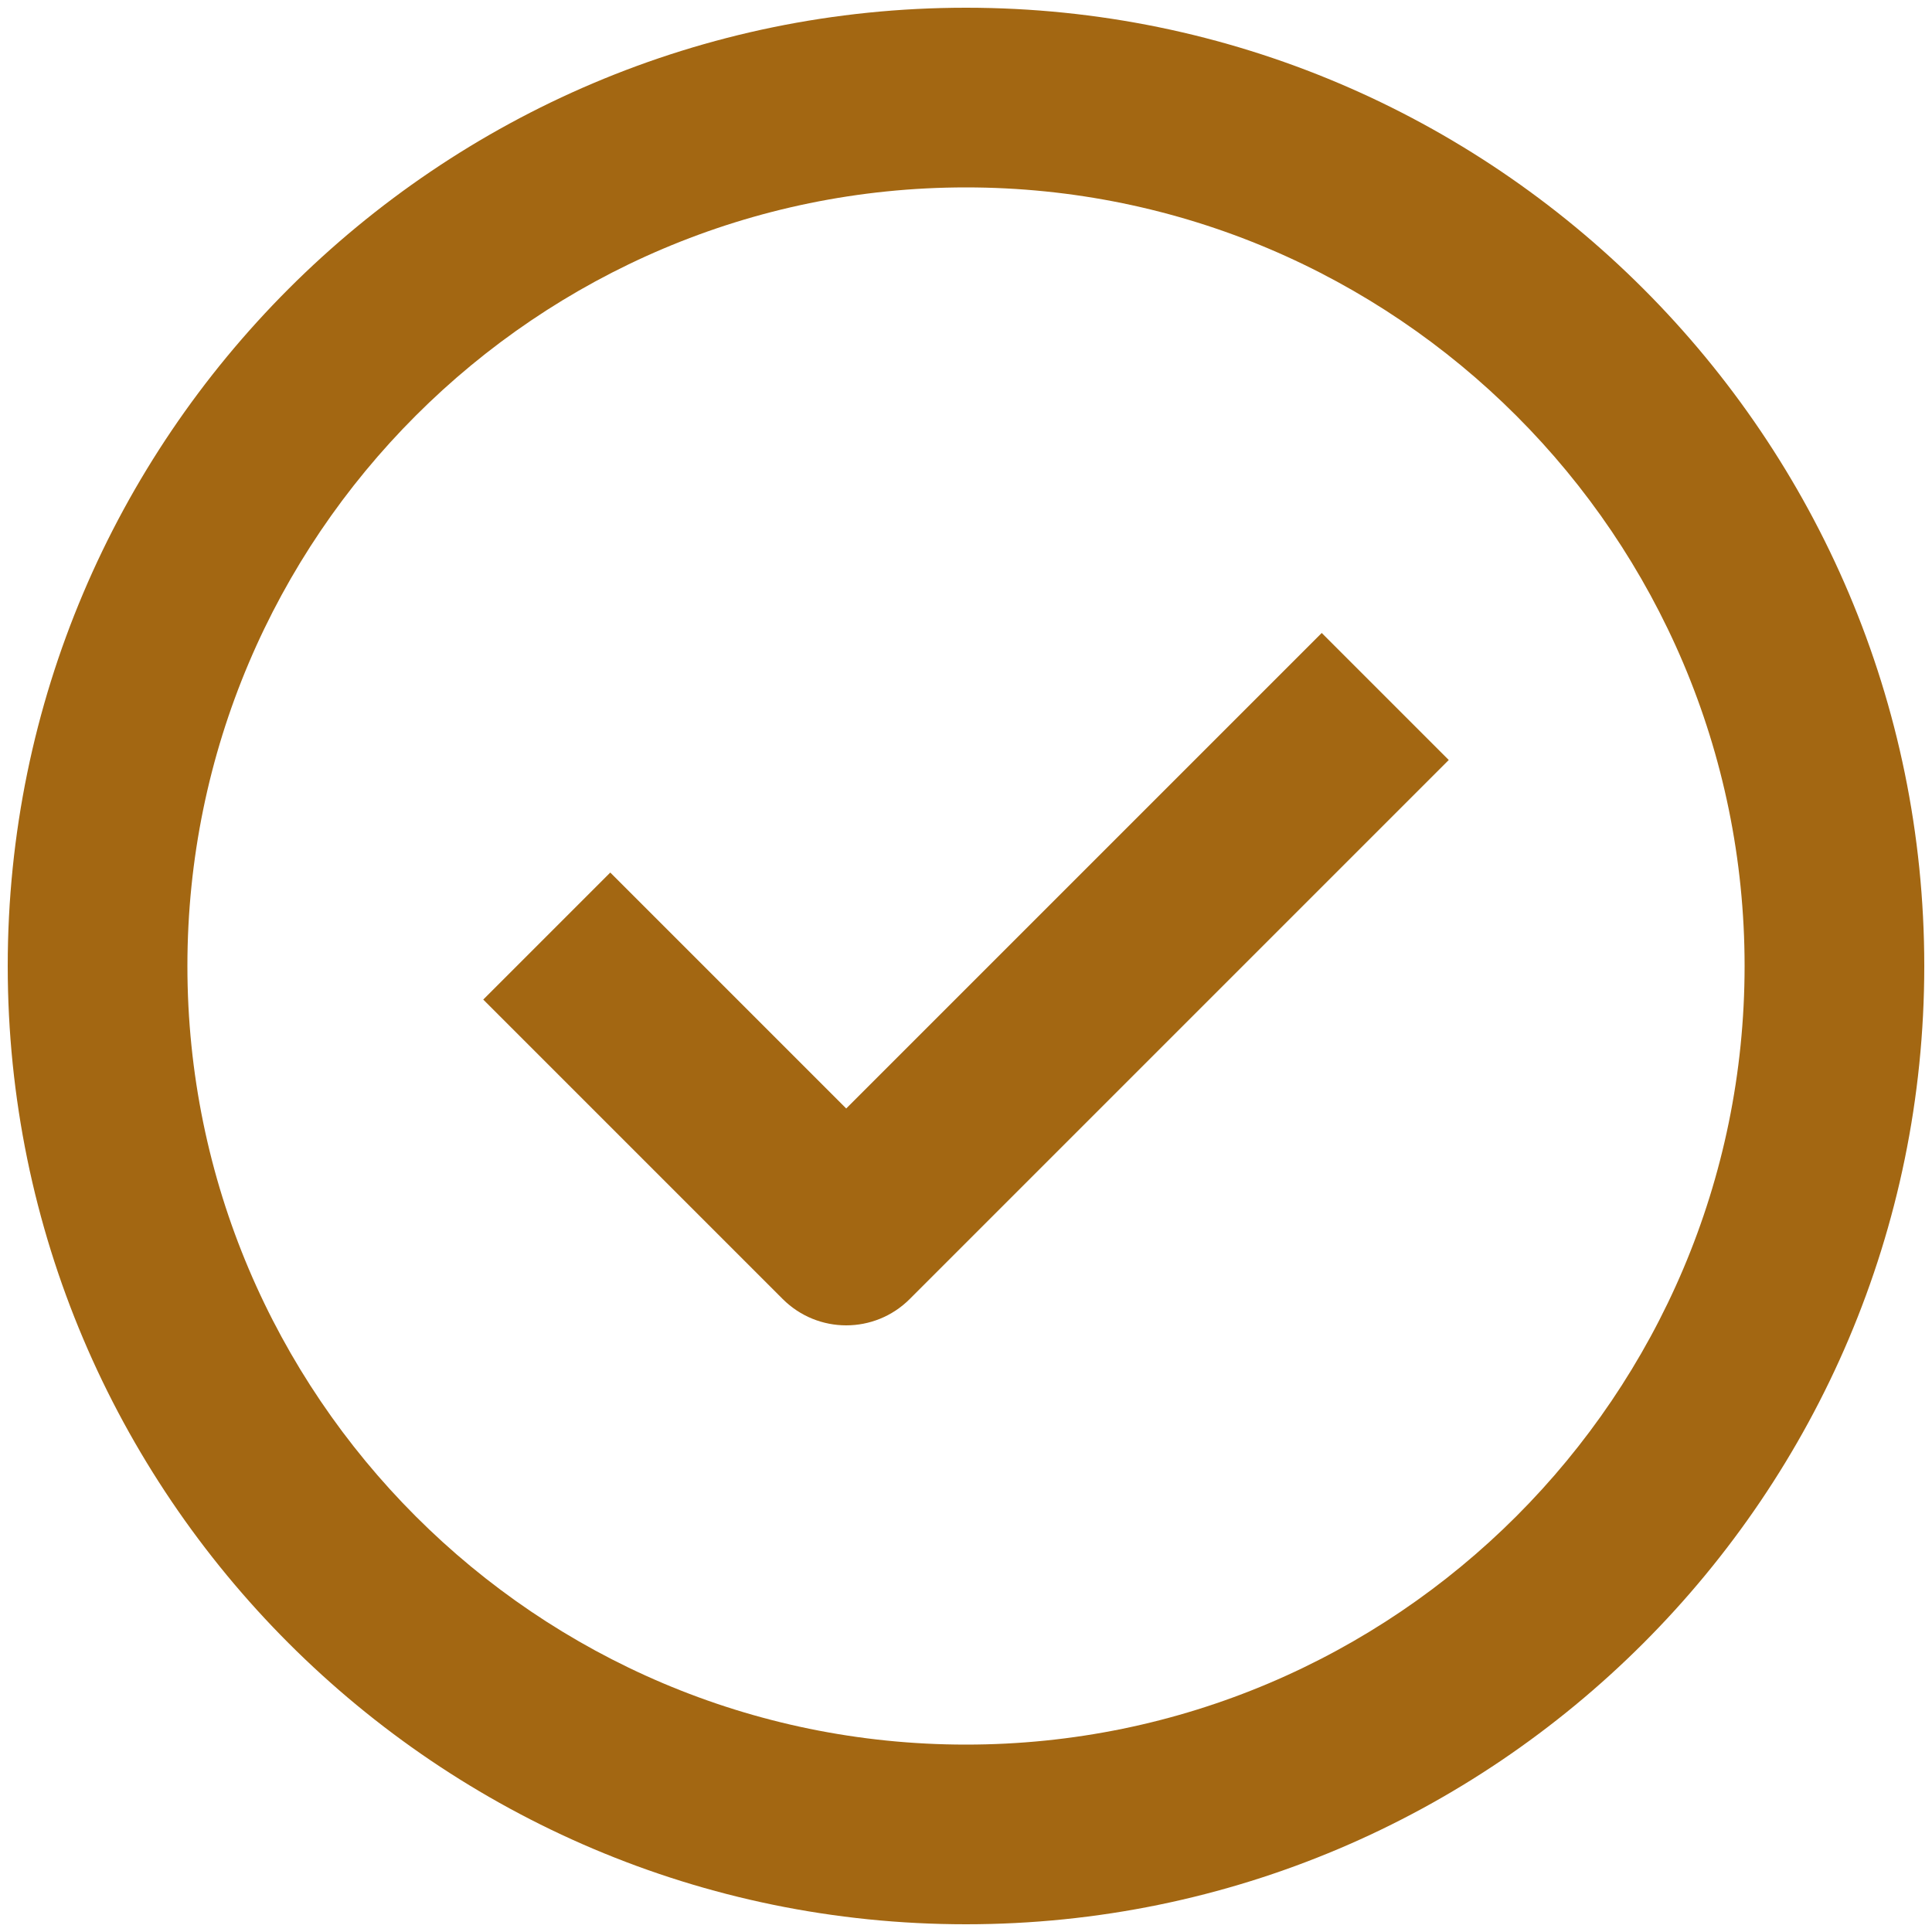 <svg width="40" height="40" viewBox="0 0 40 40" fill="none" xmlns="http://www.w3.org/2000/svg">
<path d="M20 39.84C9.06 39.84 0.16 30.94 0.16 20C0.16 9.06 9.06 0.16 20 0.16C30.94 0.16 39.84 9.06 39.84 20C39.84 30.94 30.94 39.84 20 39.84ZM20 3.88C11.111 3.88 3.88 11.111 3.88 20C3.88 28.889 11.111 36.12 20 36.12C28.889 36.12 36.12 28.889 36.12 20C36.12 11.111 28.889 3.88 20 3.88ZM18.835 26.895L29.995 15.735L27.365 13.105L17.52 22.95L12.635 18.065L10.005 20.695L16.205 26.895C16.569 27.258 17.044 27.44 17.52 27.44C17.996 27.44 18.472 27.258 18.835 26.895Z" fill="#A36712"/>
</svg>
